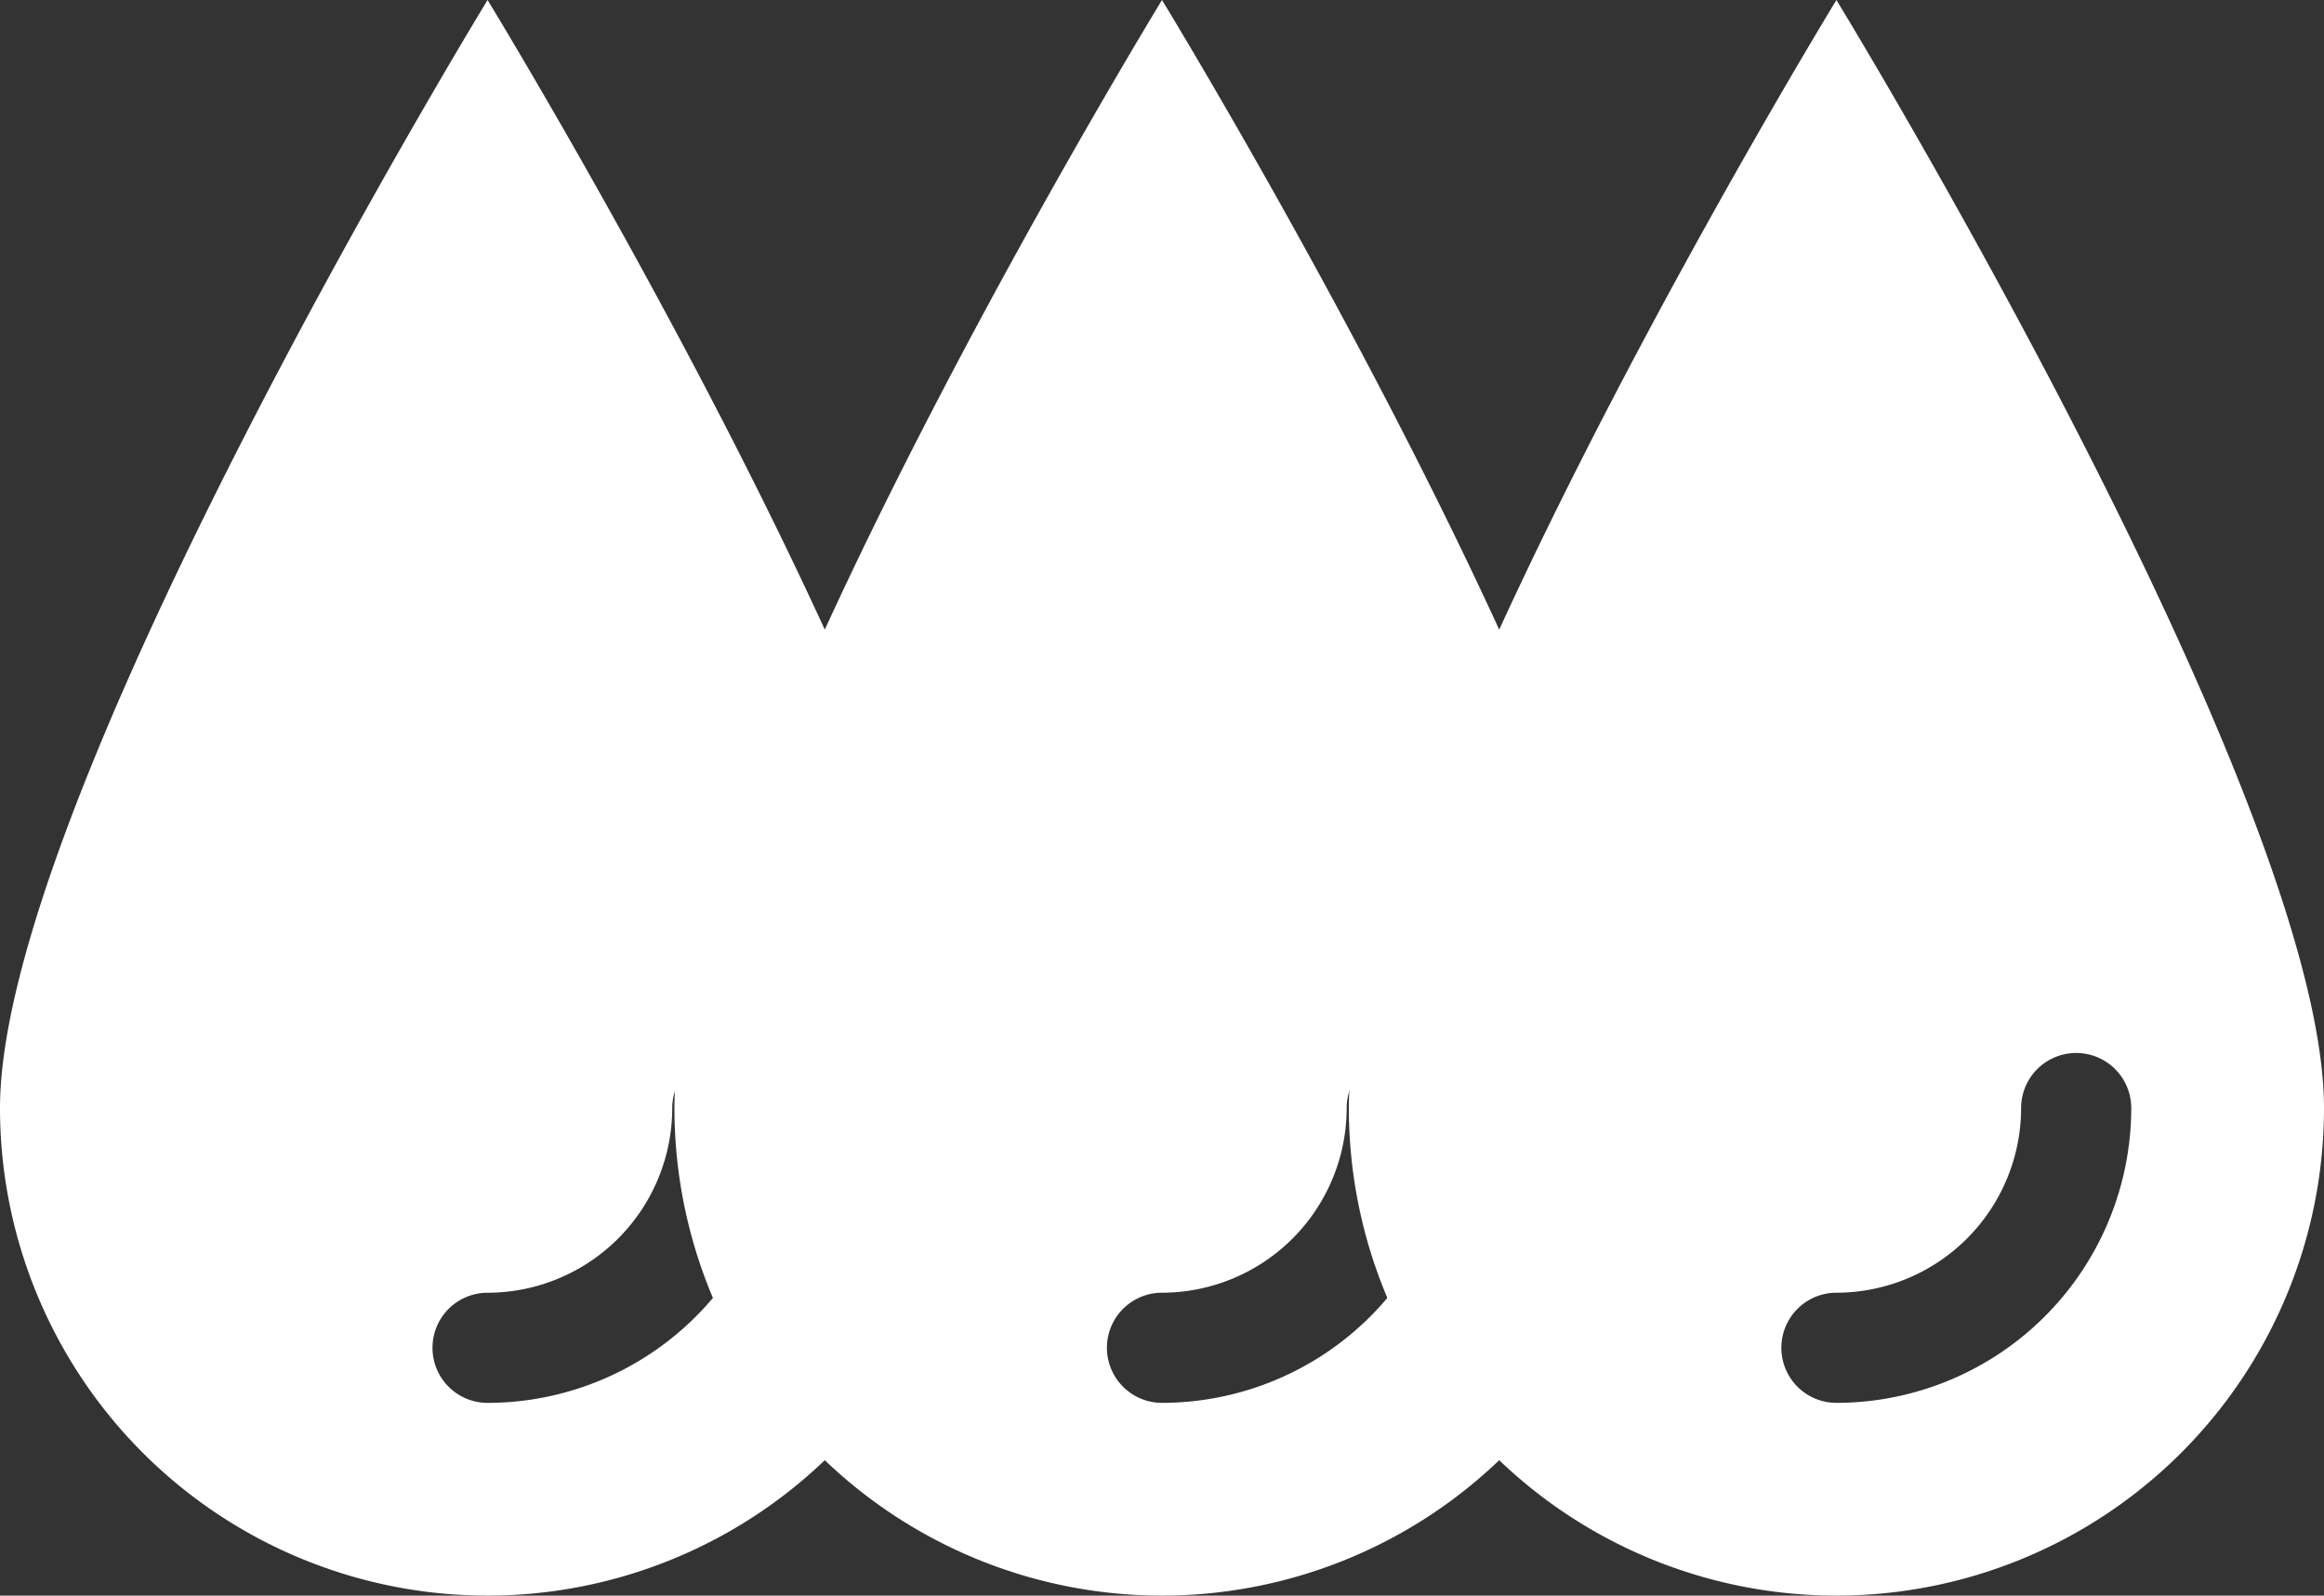 <svg id="Calque_1" data-name="Calque 1" xmlns="http://www.w3.org/2000/svg" viewBox="0 0 488.832 335.647">
  <rect x="0" y="0" width="488.832" height="335.647" fill="#333333" stroke="none"/>
  <defs>
    <style>
      .cls-1 {
        fill: #fff;
      }
    </style>
  </defs>
  <title>346ecadc-94f4-4668-bb24-ac2fc084ce34</title>
  <path class="cls-1" d="M386.276,0S283.718,167.824,283.718,233.091a102.557,102.557,0,0,0,205.114,0C488.832,167.824,386.276,0,386.276,0Zm0,295.1a11.584,11.584,0,0,1,0-23.168,38.891,38.891,0,0,0,38.846-38.846,11.584,11.584,0,1,1,23.168,0A62.084,62.084,0,0,1,386.275,295.1Z"/>
  <path class="cls-1" d="M244.416,0S141.86,167.824,141.86,233.091a102.556,102.556,0,1,0,205.112,0C346.972,167.824,244.416,0,244.416,0Zm0,295.1a11.584,11.584,0,0,1,0-23.168,38.891,38.891,0,0,0,38.846-38.846,11.584,11.584,0,1,1,23.168,0A62.083,62.083,0,0,1,244.415,295.1Z"/>
  <path class="cls-1" d="M102.556,0S0,167.824,0,233.091a102.556,102.556,0,1,0,205.112,0C205.112,167.824,102.556,0,102.556,0Zm0,295.106a11.584,11.584,0,0,1,0-23.168A38.891,38.891,0,0,0,141.4,233.092a11.584,11.584,0,1,1,23.168,0A62.084,62.084,0,0,1,102.556,295.106Z"/>
</svg>

